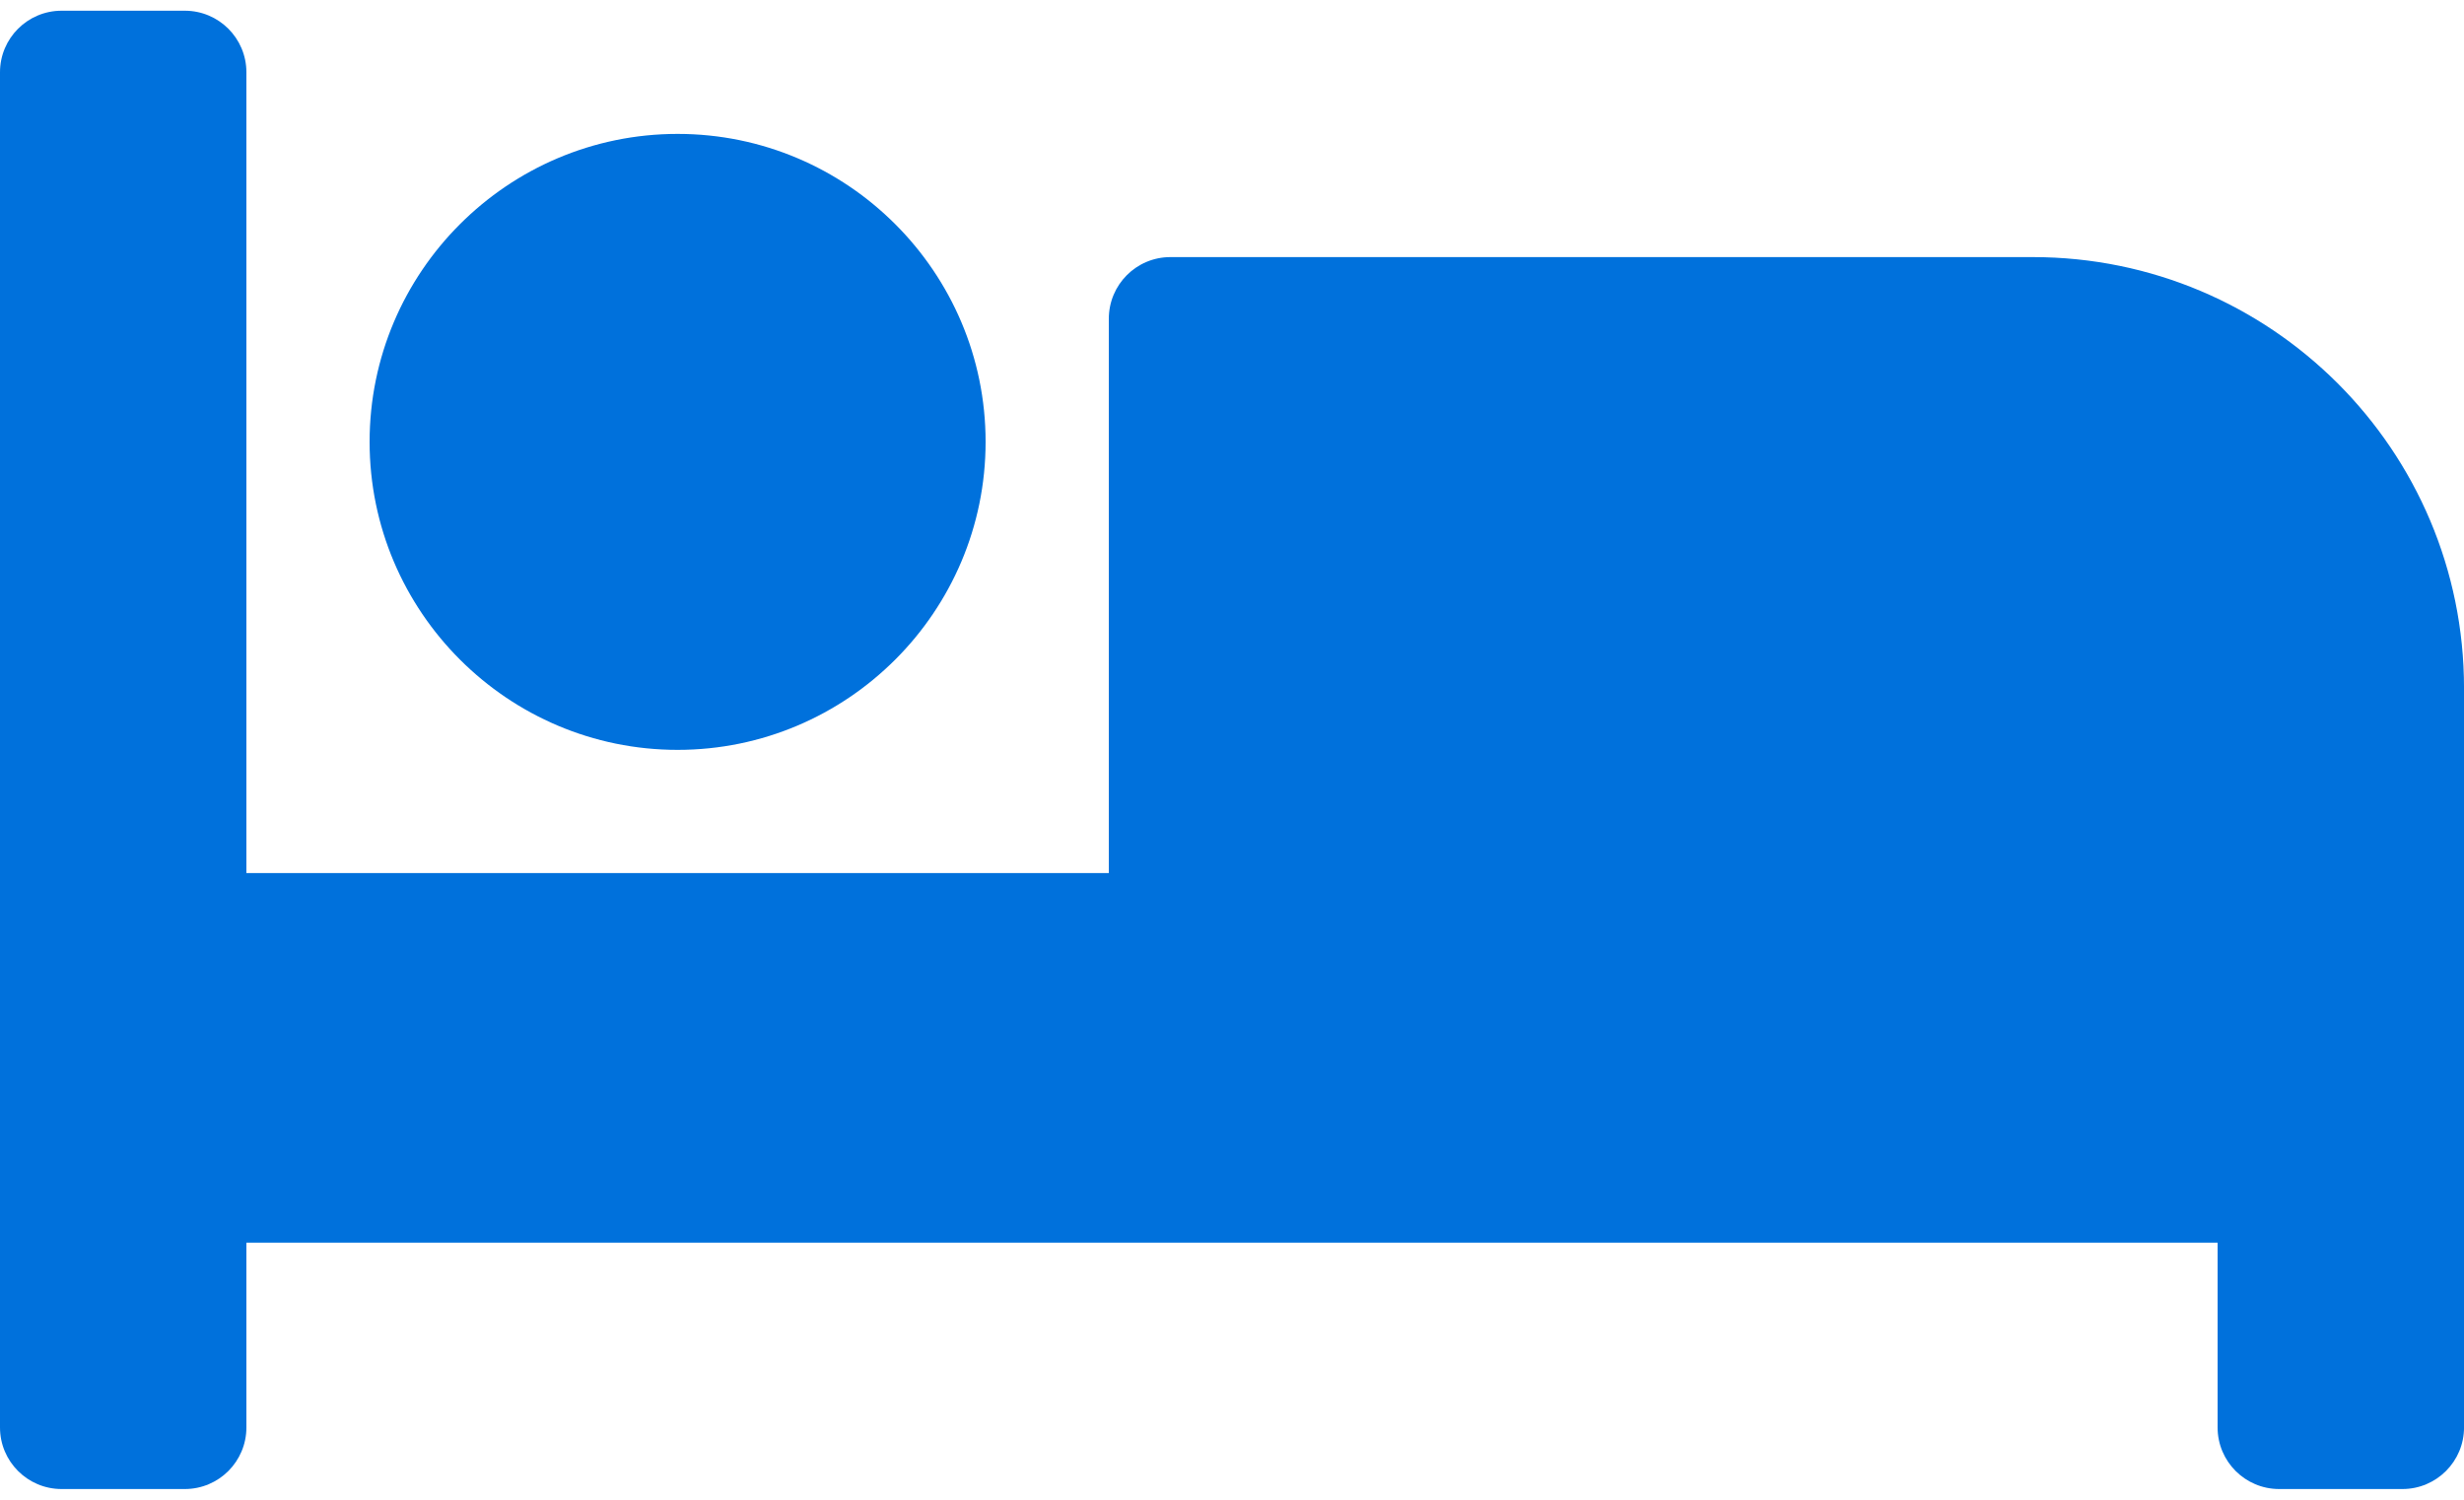 <svg width="92" height="56" viewBox="0 0 92 56" fill="none" xmlns="http://www.w3.org/2000/svg">
<path d="M25.3 28C31.641 28 36.8 22.841 36.8 16.5C36.8 10.159 31.641 5 25.3 5C18.96 5 13.8 10.159 13.8 16.5C13.8 22.841 18.96 28 25.3 28ZM75.9 9.6H43.7C42.43 9.6 41.401 10.629 41.401 11.9V32.6H9.2V2.7C9.2 1.429 8.171 0.4 6.9 0.4H2.3C1.03 0.4 0 1.429 0 2.7V53.3C0 54.571 1.03 55.6 2.3 55.6H6.9C8.171 55.6 9.2 54.571 9.2 53.3V46.4H82.8V53.3C82.8 54.571 83.83 55.6 85.1 55.6H89.701C90.971 55.6 92.001 54.571 92.001 53.3V25.7C92.001 16.808 84.793 9.6 75.9 9.6Z" fill="#0071DC"/>
</svg>
